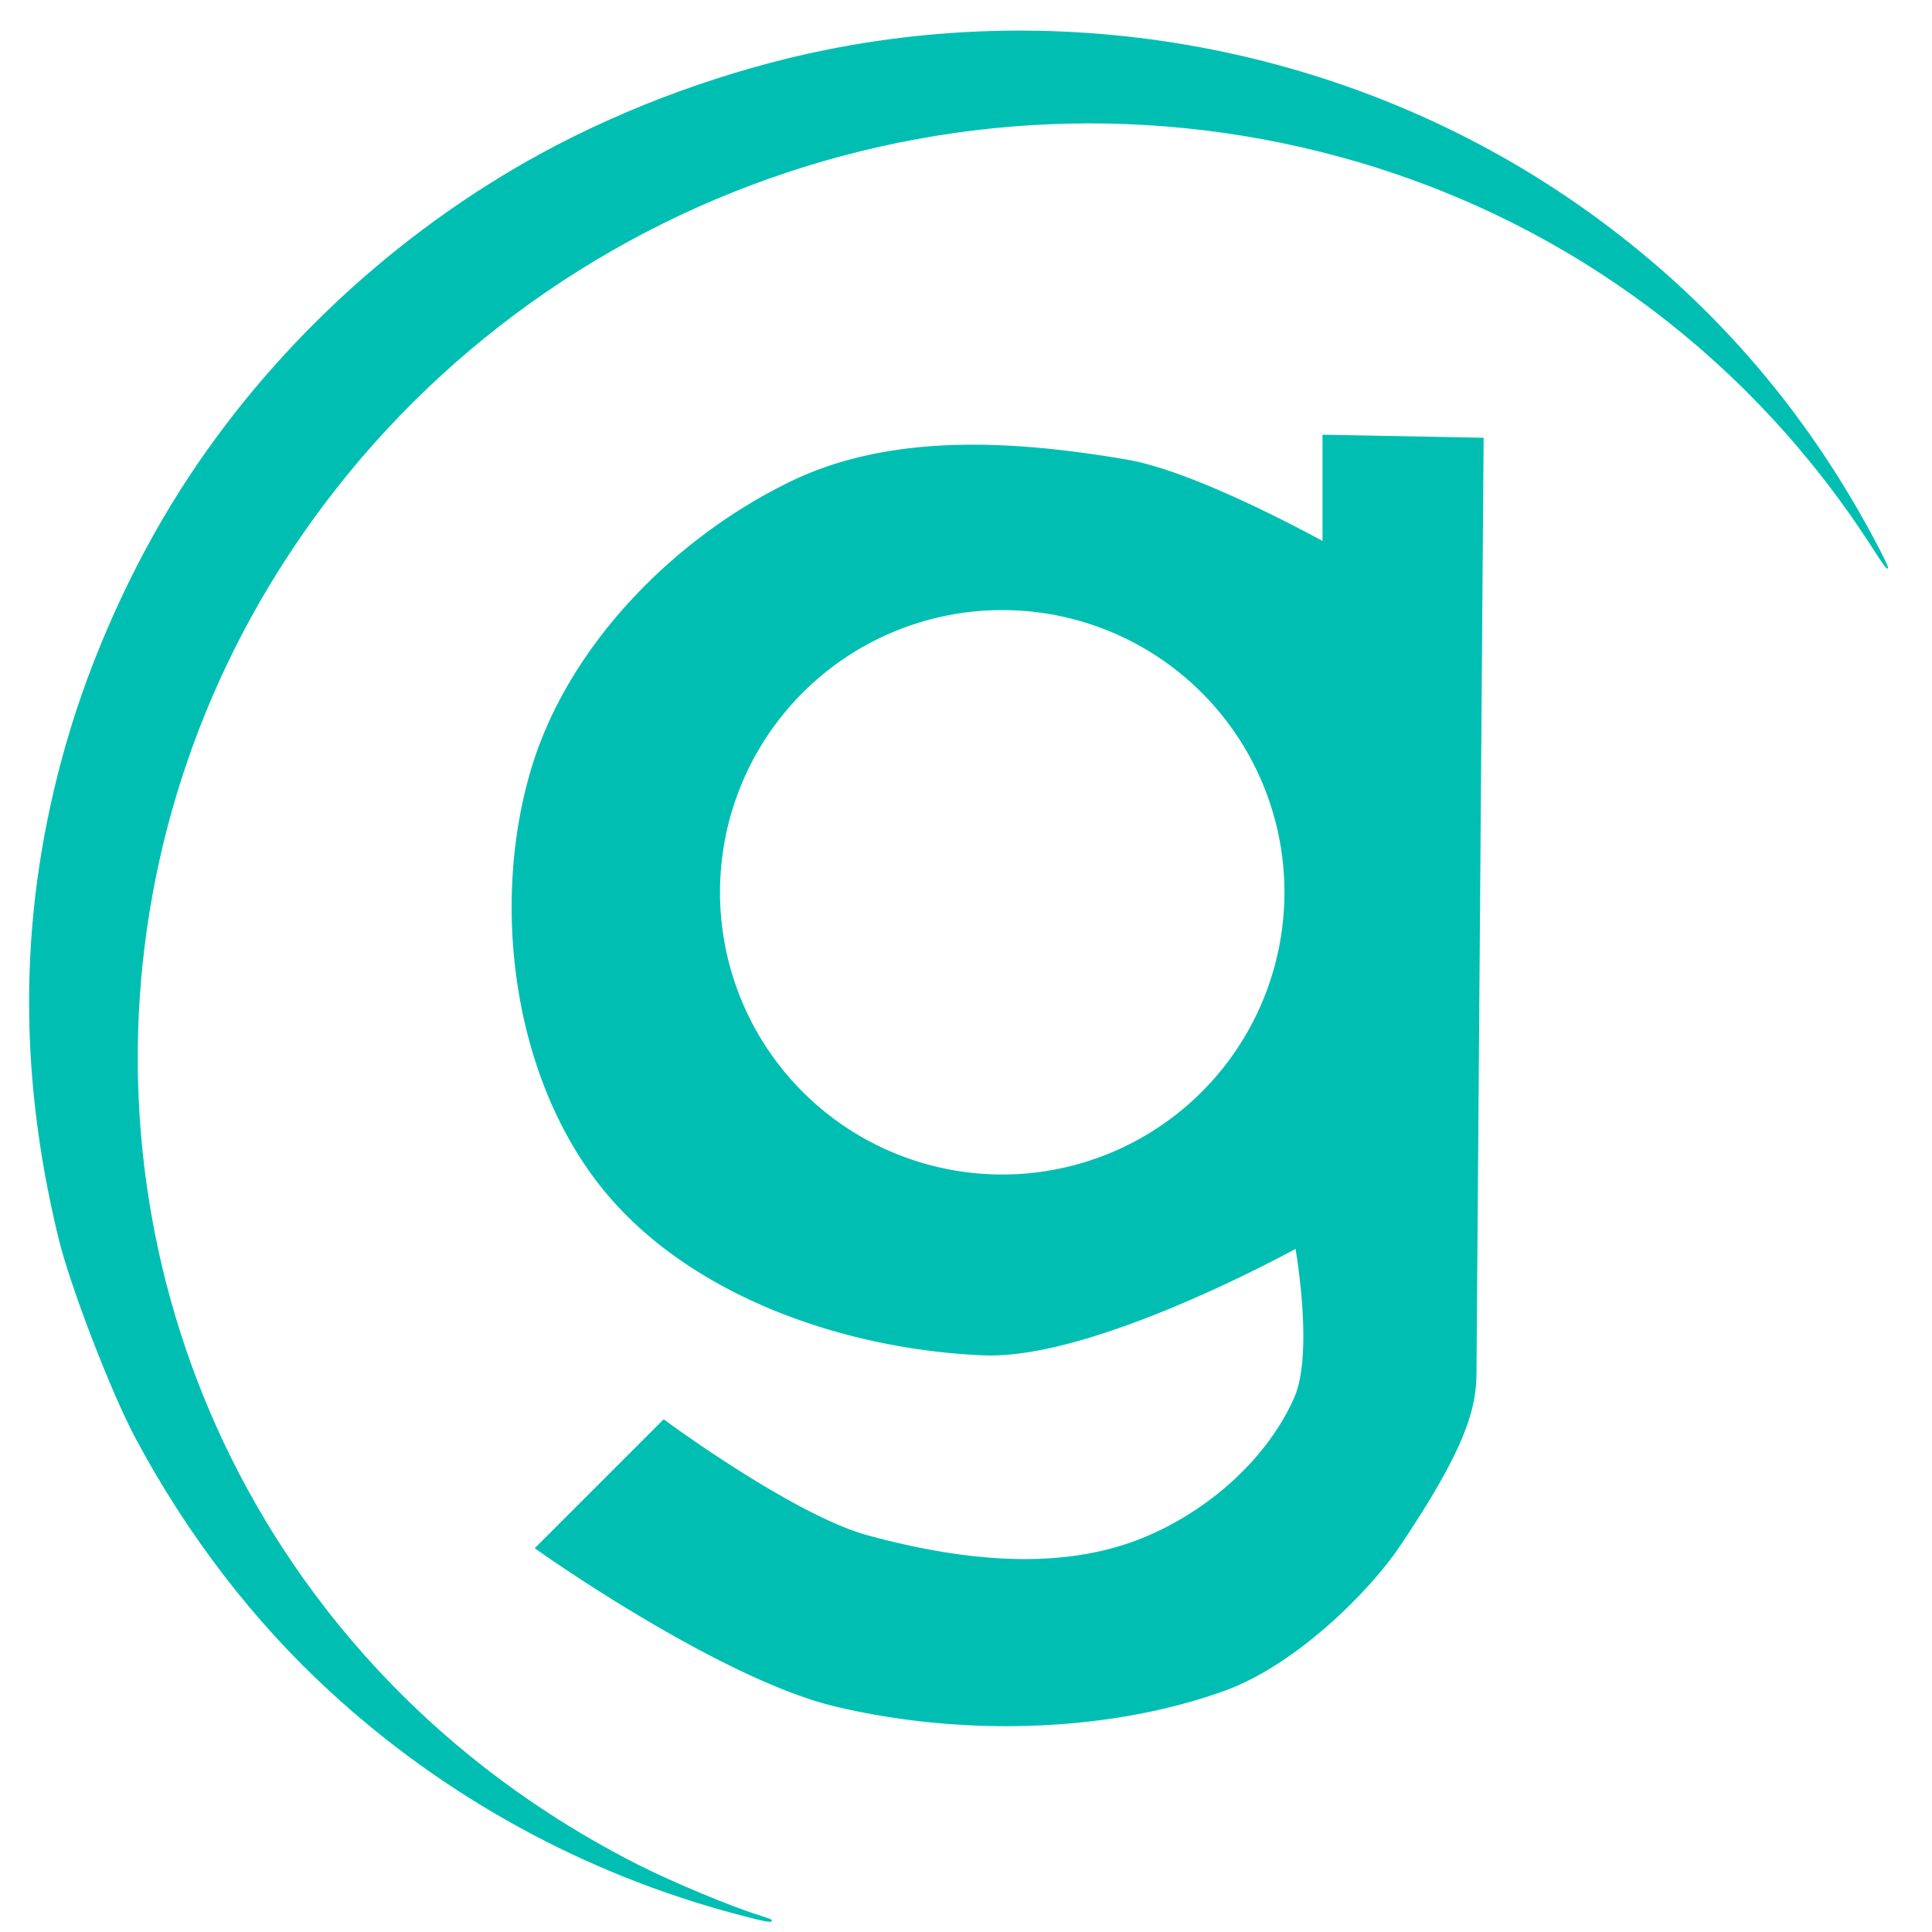 <?xml version="1.0" encoding="UTF-8" standalone="no"?>
<!-- Created with Inkscape (http://www.inkscape.org/) -->

<svg
   width="120"
   height="120"
   viewBox="0 0 120 120"
   version="1.1"
   id="svg5"
   inkscape:version="1.1.1 (3bf5ae0d25, 2021-09-20)"
   sodipodi:docname="logo.svg"
   xmlns:inkscape="http://www.inkscape.org/namespaces/inkscape"
   xmlns:sodipodi="http://sodipodi.sourceforge.net/DTD/sodipodi-0.dtd"
   xmlns="http://www.w3.org/2000/svg"
   xmlns:svg="http://www.w3.org/2000/svg">
  <sodipodi:namedview
     id="namedview7"
     pagecolor="#505050"
     bordercolor="#ffffff"
     borderopacity="1"
     inkscape:pageshadow="0"
     inkscape:pageopacity="0"
     inkscape:pagecheckerboard="1"
     inkscape:document-units="px"
     showgrid="false"
     inkscape:zoom="2.8284271"
     inkscape:cx="-13.788582"
     inkscape:cy="17.147339"
     inkscape:window-width="1842"
     inkscape:window-height="985"
     inkscape:window-x="-8"
     inkscape:window-y="-8"
     inkscape:window-maximized="1"
     inkscape:current-layer="layer1"
     showguides="true" />
  <defs
     id="defs2" />
  <g
     inkscape:label="Capa 1"
     inkscape:groupmode="layer"
     id="layer1">
    <path
       id="path10006"
       style="fill:#00bfb2;fill-opacity:1;fill-rule:evenodd;stroke:#00bfb2;stroke-width:1.066;stroke-opacity:1"
       d="M 80.311,55.422 A 18.062,18.062 0 0 1 62.25,73.483 18.062,18.062 0 0 1 44.188,55.422 18.062,18.062 0 0 1 62.25,37.36 18.062,18.062 0 0 1 80.311,55.422 Z m 2.366,-27.879 v 6.957 c 0,0 -8.219,-4.65 -12.782,-5.43 -6.759,-1.155 -14.357,-1.685 -20.531,1.301 -7.126,3.446 -13.658,10.052 -15.893,17.646 -2.394,8.135 -1.097,18.39 4.072,25.112 5.237,6.81 14.945,10.155 23.528,10.52 6.982,0.297 19.795,-6.9 19.795,-6.9 0,0 1.396,7.159 0,10.294 C 79.01,91.213 74.965,94.612 70.687,96.205 65.385,98.178 59.176,97.356 53.719,95.865 49.126,94.611 41.276,88.852 41.276,88.852 l -7.239,7.239 c 0,0 10.964,7.715 17.986,9.389 7.519,1.792 16.492,1.661 23.774,-0.932 4.467,-1.591 8.933,-6.192 10.626,-8.689 4.215,-6.217 4.726,-8.57 4.751,-10.52 l 0.44,-57.626 z" />
    <path
       style="fill:#00bfb2;fill-opacity:1;stroke:#00bfb2;stroke-width:0.069;stroke-miterlimit:4;stroke-dasharray:none;stroke-opacity:1"
       d="M 45.766,118.864 C 36.356,116.371 27.679,111.622 20.541,105.059 15.774,100.677 11.707,95.389 8.48,89.378 6.95,86.528 4.4,79.914 3.663,76.883 1.087,66.294 1.241,56.292 4.138,46.197 5.687,40.795 8.239,35.136 11.264,30.395 16.74,21.811 24.579,14.502 33.59,9.58 39.005,6.622 45.324,4.327 51.398,3.113 67.82,-0.169 85.045,3.486 98.538,13.116 c 7.495,5.349 13.405,12.092 17.799,20.306 1.182,2.21 1.196,2.476 0.035,0.661 C 108.897,22.398 97.687,13.965 84.427,10.05 58.942,2.527 31.35,12.962 17.251,35.456 4.64,55.574 5.78,81.244 20.109,99.809 c 5.152,6.675 11.732,12.09 19.473,16.023 2.103,1.069 5.794,2.612 7.522,3.145 0.43,0.133 0.79,0.263 0.8,0.289 0.056,0.147 -0.369,0.067 -2.138,-0.402 z"
       id="path32772" />
  </g>
</svg>
